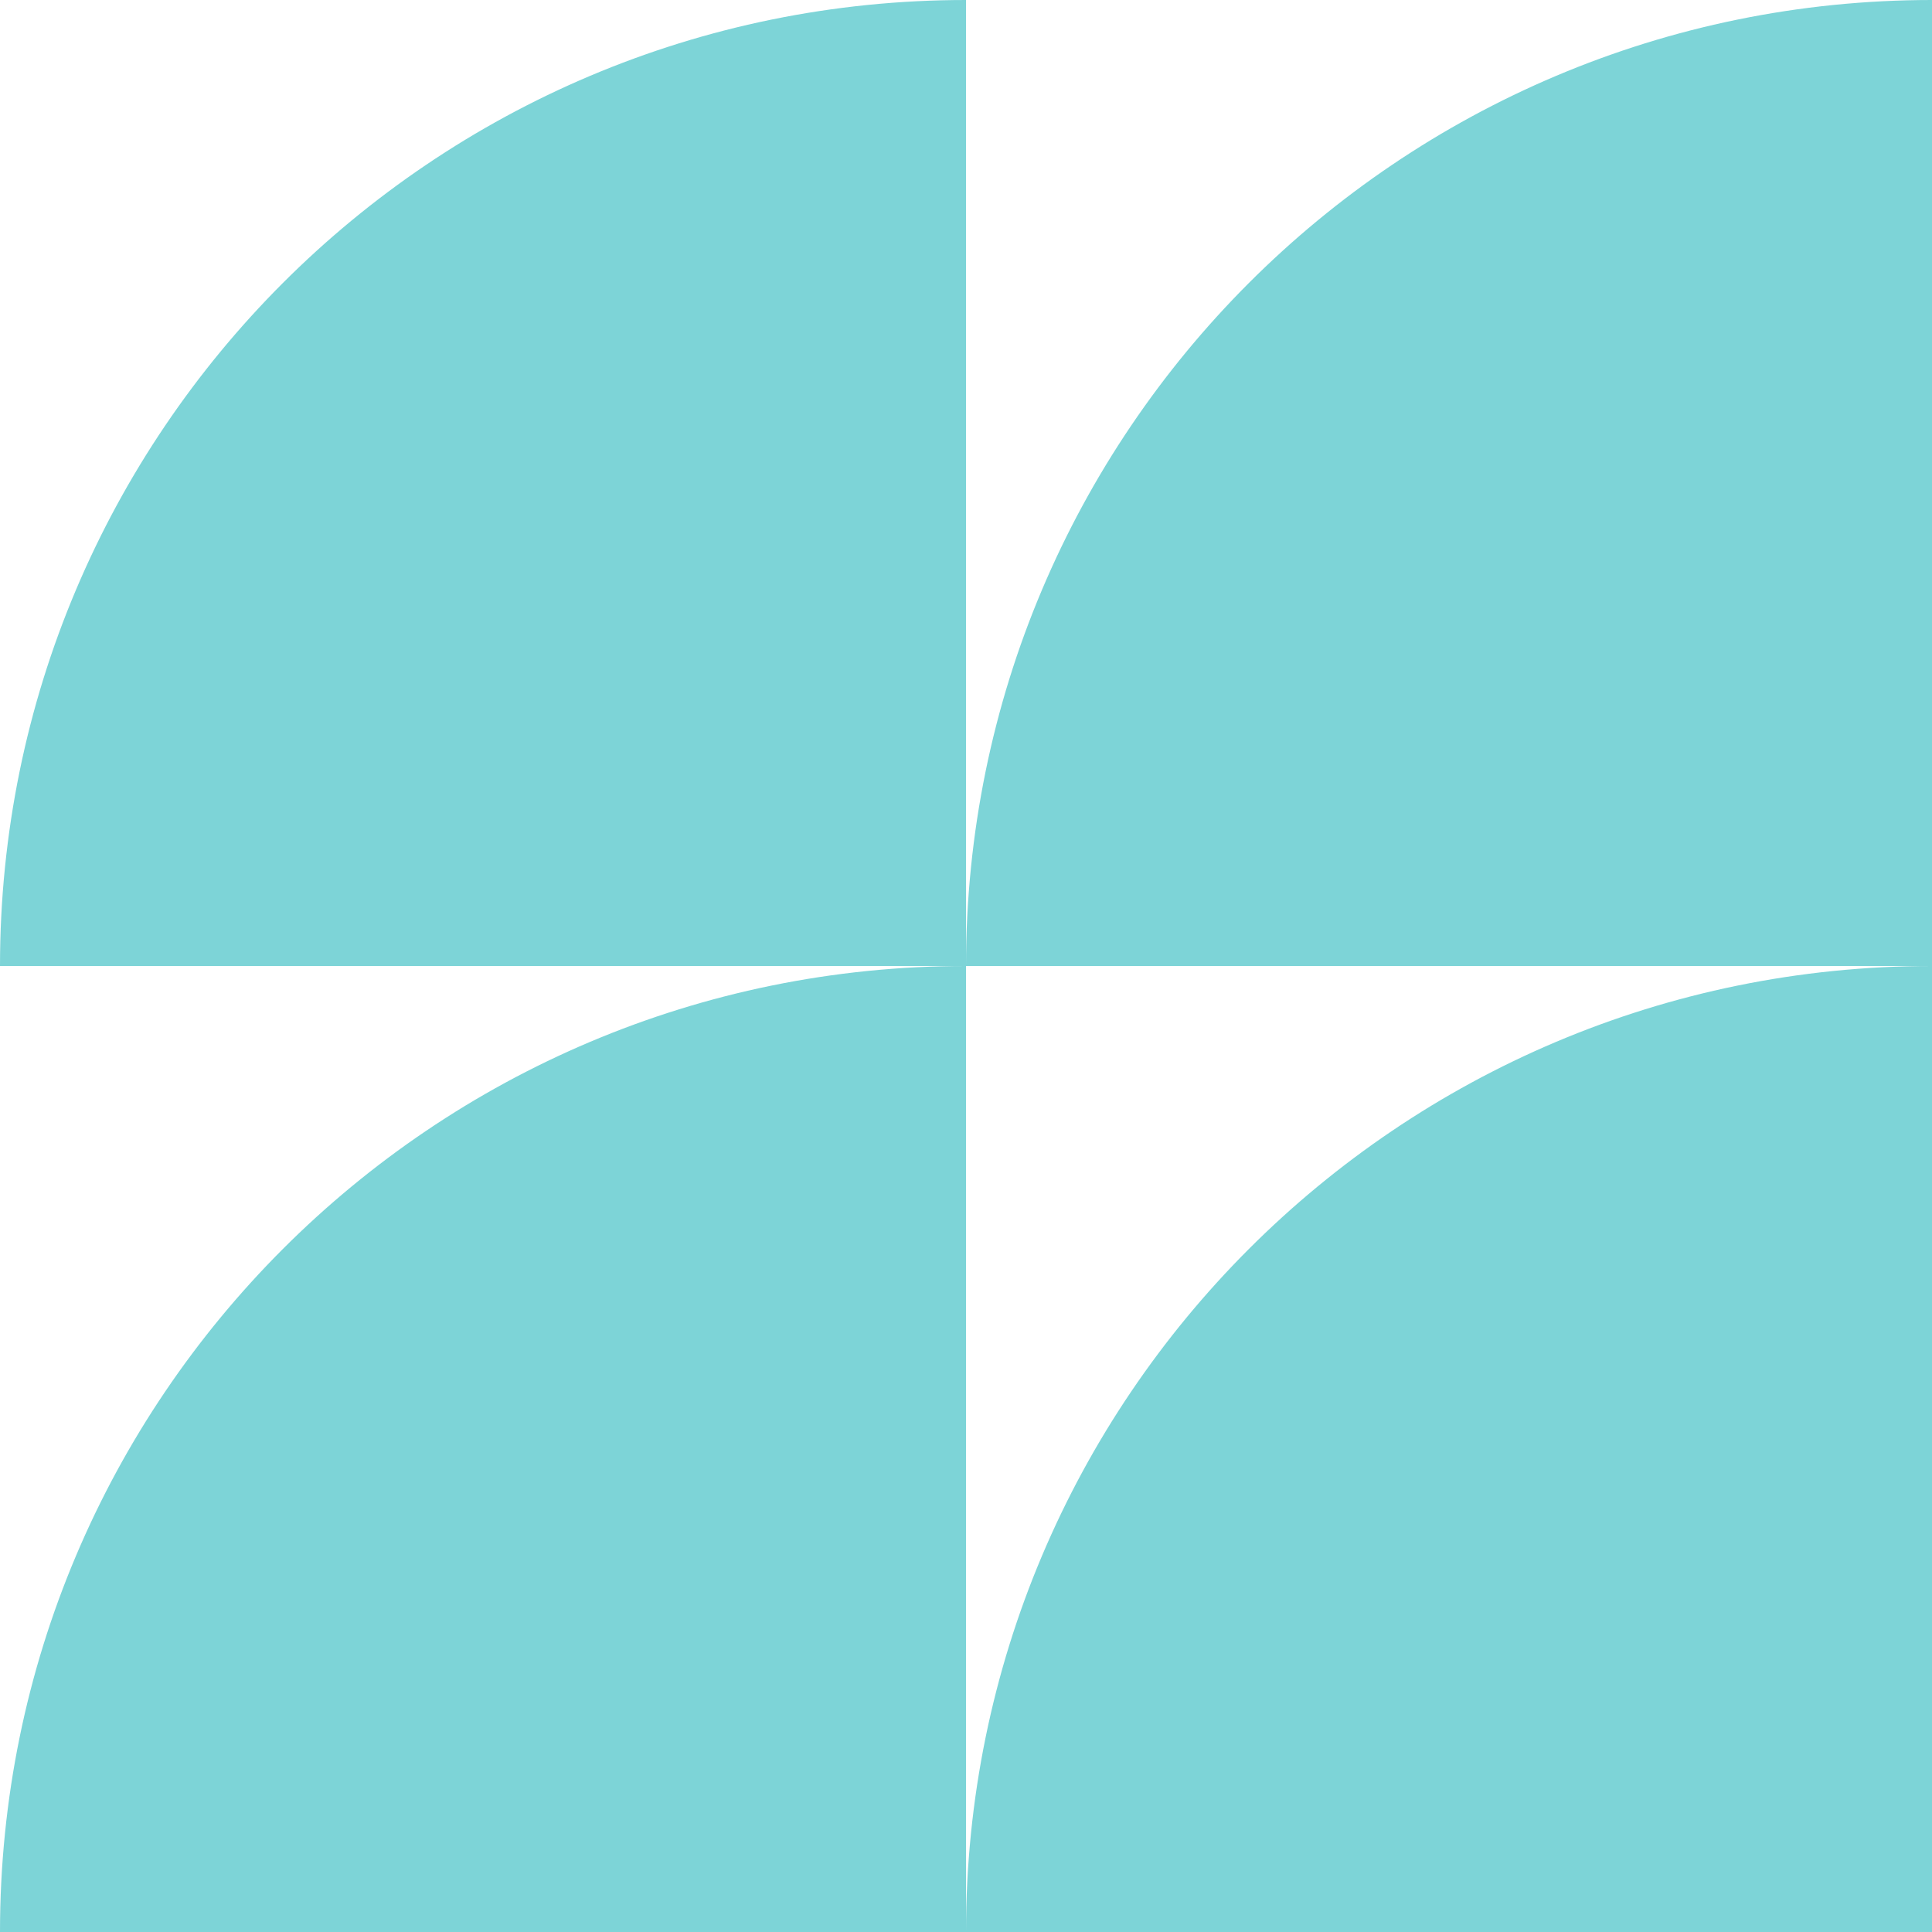 <svg width="48px" height="48px" viewBox="0 0 48 48" fill="none" xmlns="http://www.w3.org/2000/svg"><g id="Geometric Pattern/Pattern 48"><path id="Rectangle" d="M24 0V0C10.745 0 0 10.745 0 24V24H24V0Z" fill="#7DD4D7"/><path id="Rectangle_2" d="M24 24V24C10.745 24 0 34.745 0 48V48H24V24Z" fill="#7DD4D7"/><path id="Rectangle_3" d="M48 0V0C34.745 0 24 10.745 24 24V24H48V0Z" fill="#7DD4D7"/><path id="Rectangle_4" d="M48 24V24C34.745 24 24 34.745 24 48V48H48V24Z" fill="#7DD4D7"/></g></svg>